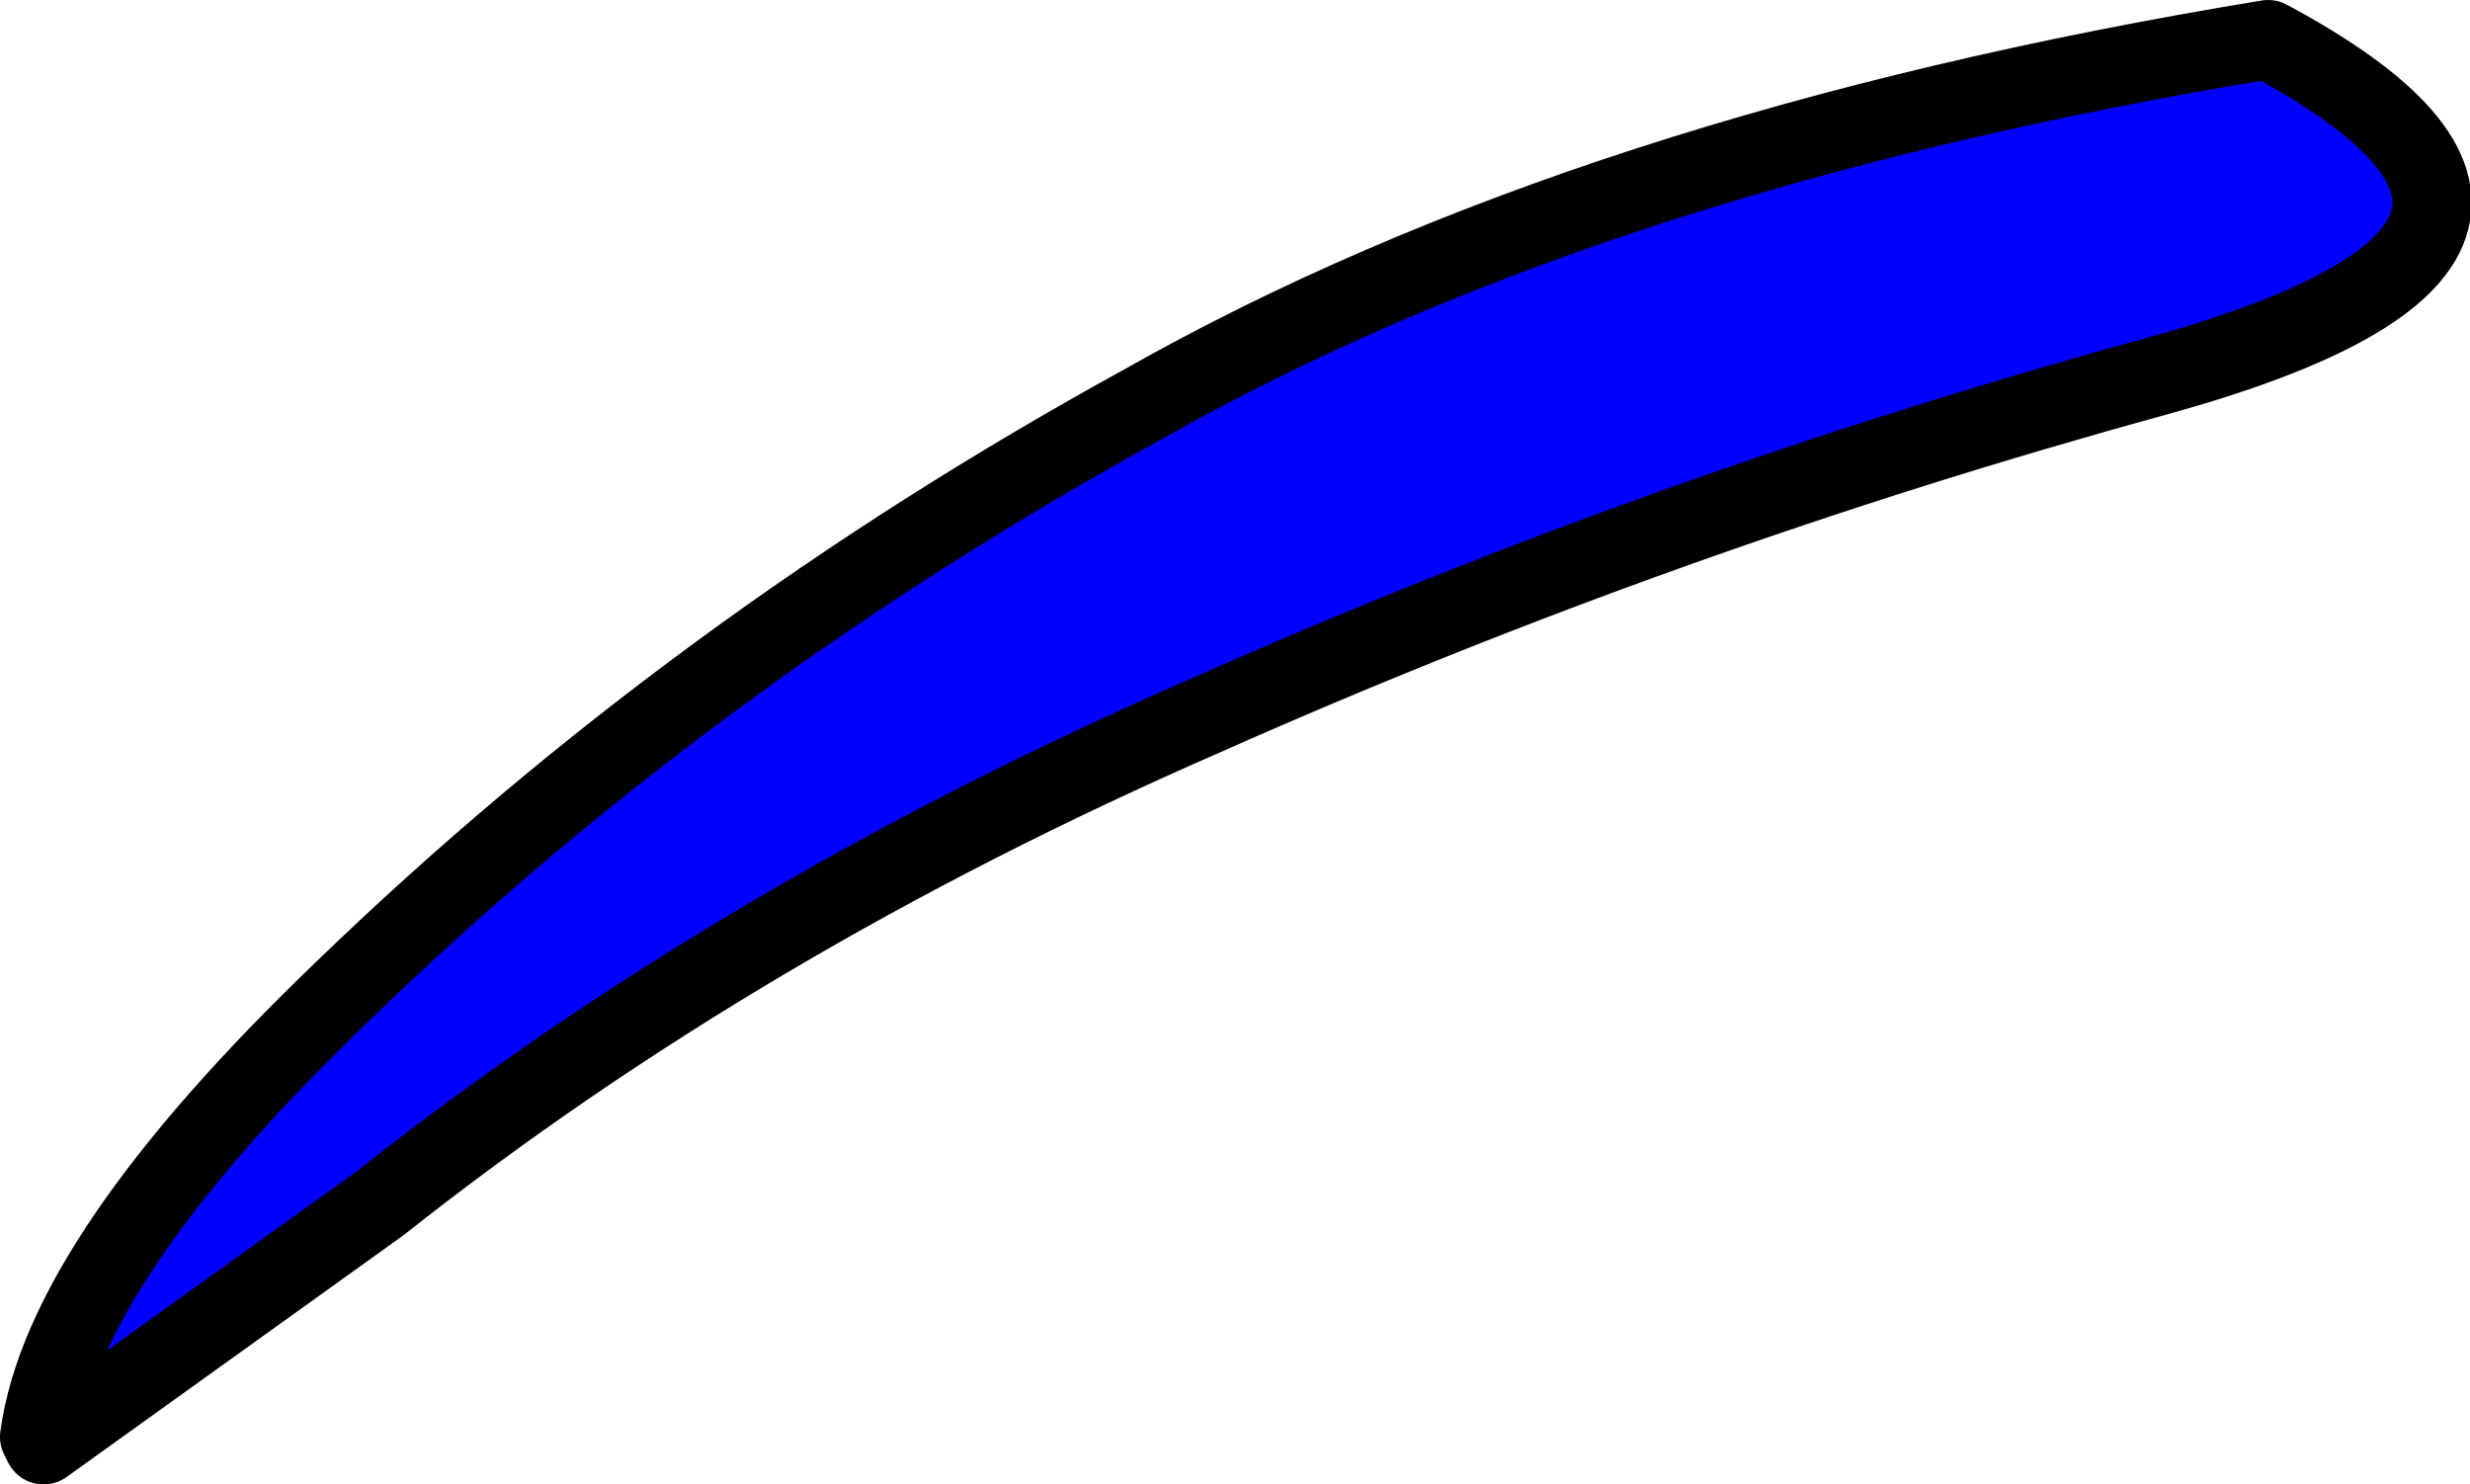 <?xml version="1.0" encoding="UTF-8" standalone="no"?>
<svg xmlns:xlink="http://www.w3.org/1999/xlink" height="18.75px" width="31.2px" xmlns="http://www.w3.org/2000/svg">
  <g transform="matrix(1.0, 0.0, 0.0, 1.0, -1.2, 22.75)">
    <path d="M29.85 -22.25 Q34.6 -19.7 28.45 -18.0 22.25 -16.3 16.4 -13.7 10.55 -11.15 6.0 -7.55 L1.75 -4.5 1.7 -4.6 Q2.0 -6.85 5.55 -10.25 10.0 -14.55 15.65 -17.65 21.3 -20.85 29.85 -22.25" fill="#0000ff" fill-rule="evenodd" stroke="none"/>
    <path d="M29.85 -22.25 Q21.3 -20.85 15.65 -17.65 10.0 -14.55 5.55 -10.25 2.0 -6.85 1.7 -4.6 L1.75 -4.5 6.0 -7.55 Q10.55 -11.15 16.4 -13.7 22.25 -16.3 28.45 -18.0 34.6 -19.7 29.85 -22.25 Z" fill="none" stroke="#000000" stroke-linecap="round" stroke-linejoin="round" stroke-width="1.0"/>
  </g>
</svg>
